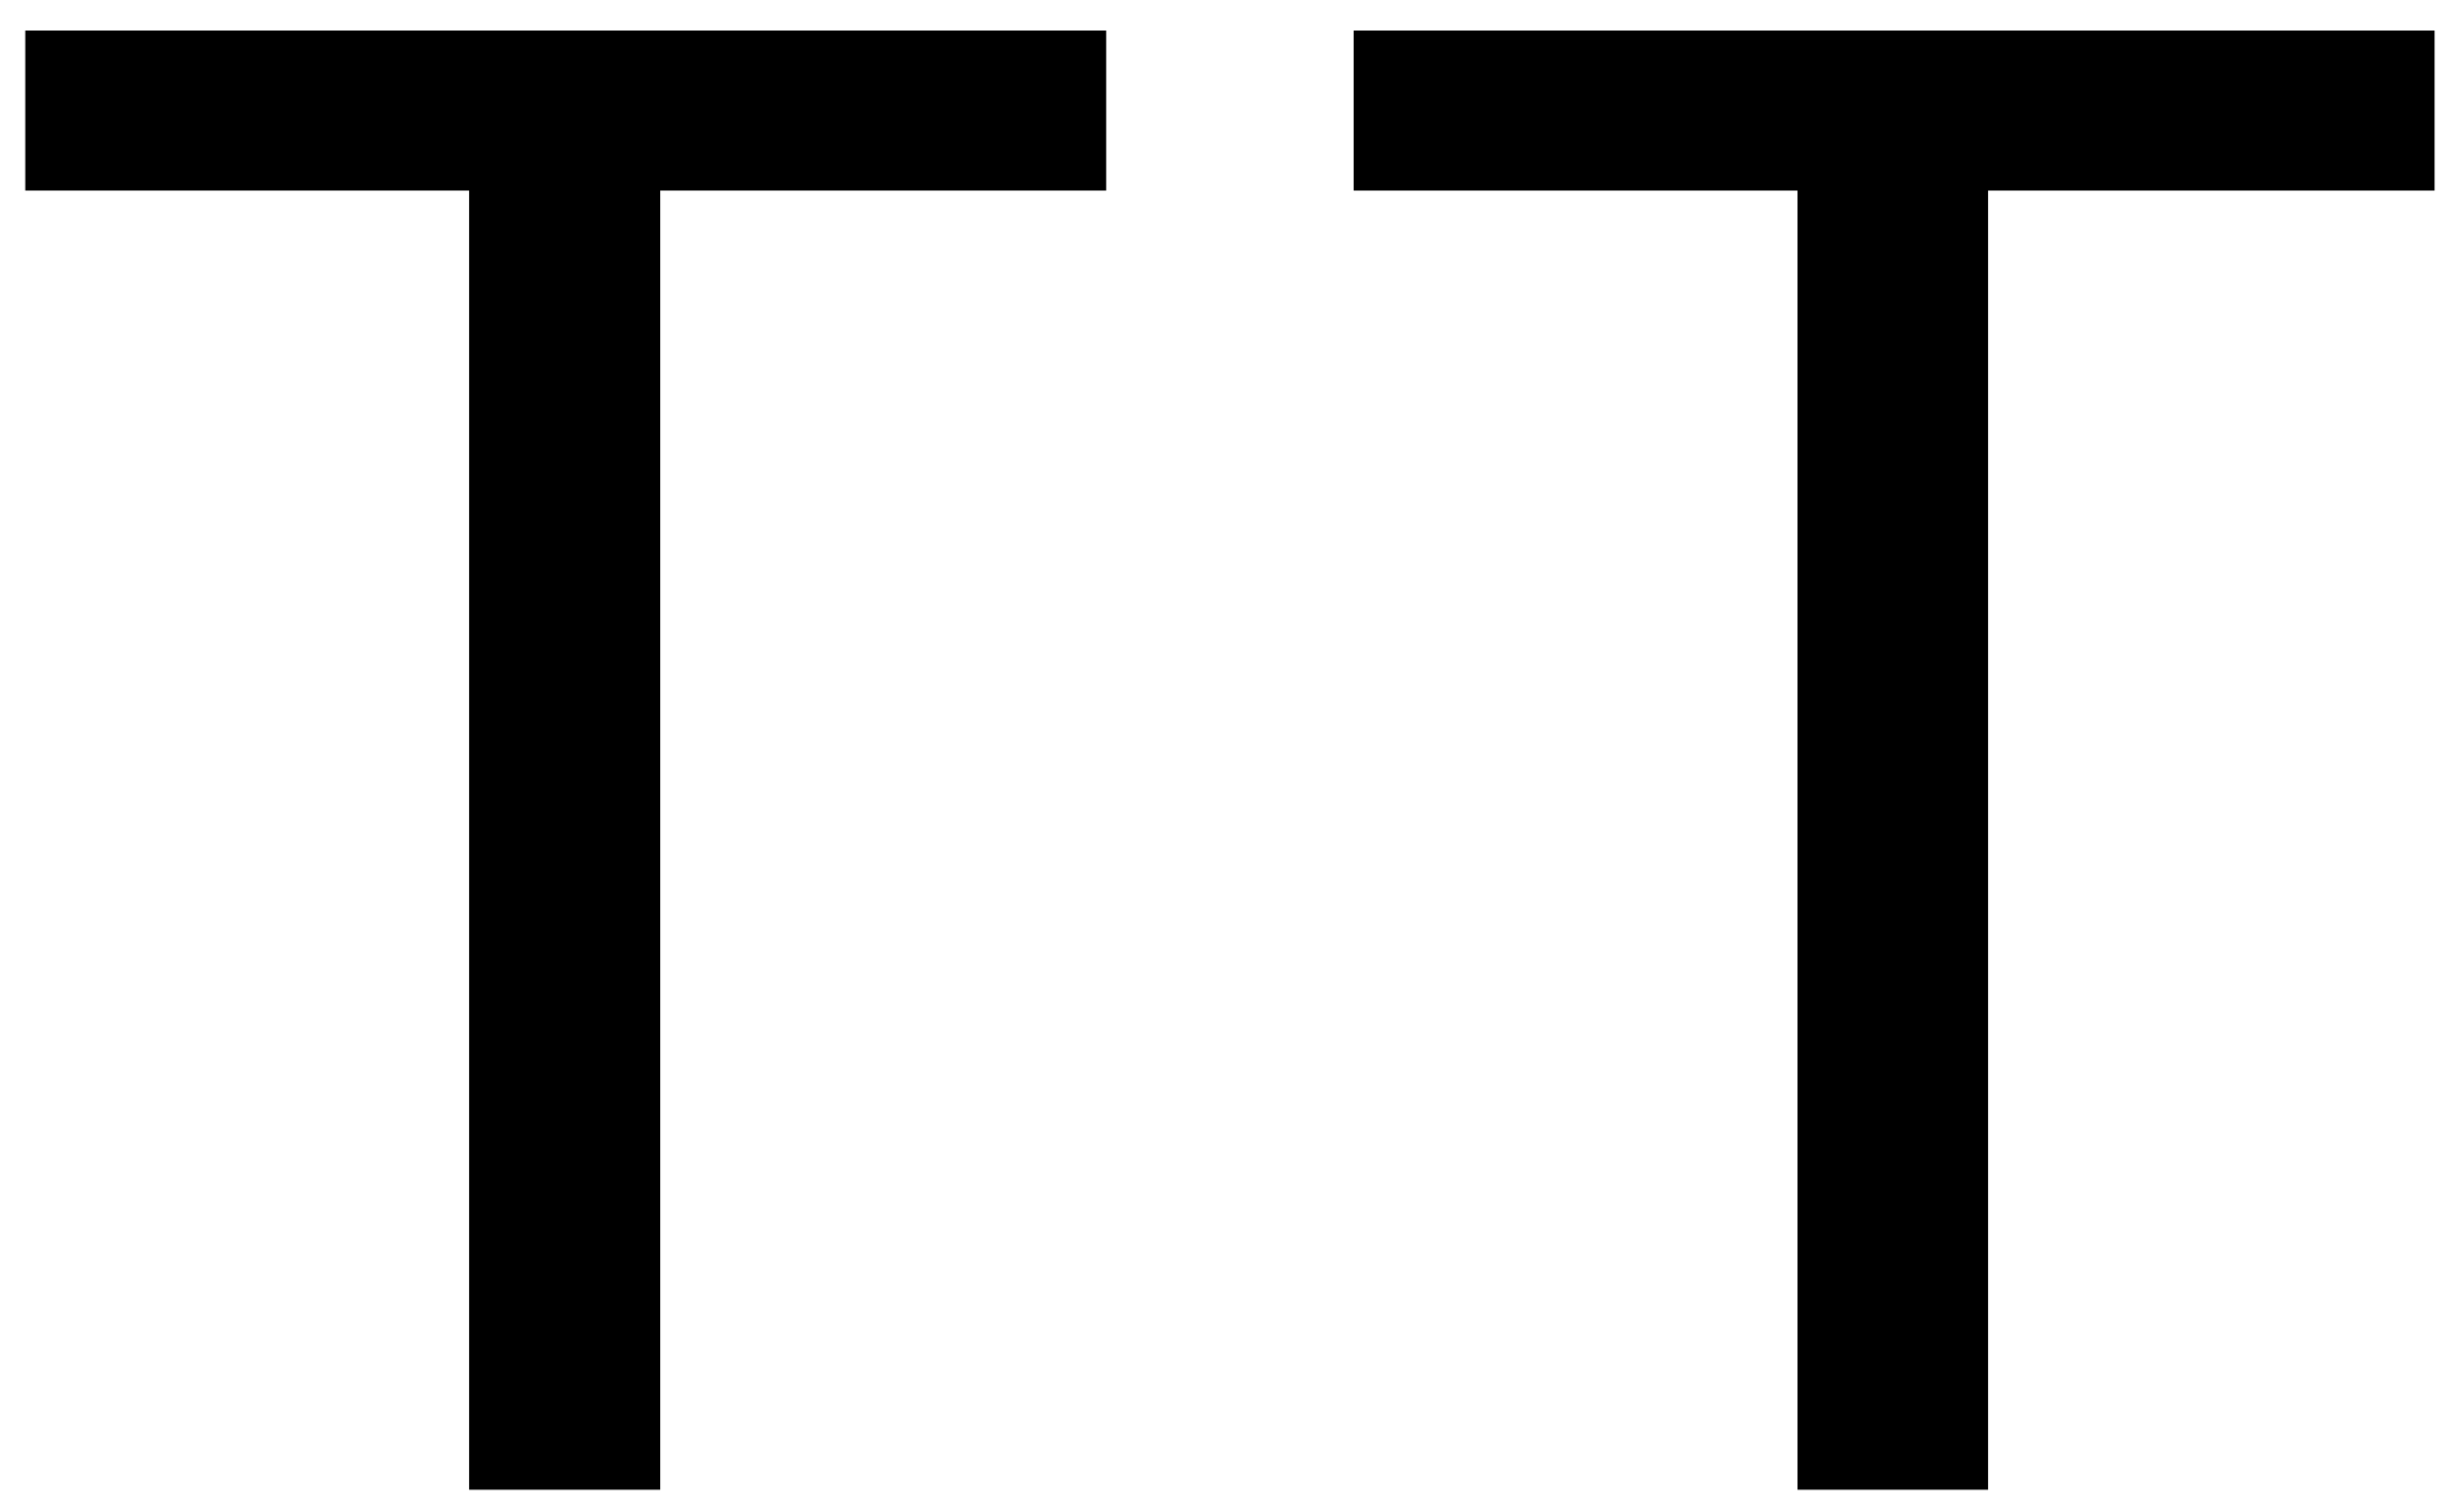 <?xml version="1.0" encoding="utf-8"?>
<!-- Generator: Adobe Illustrator 22.0.1, SVG Export Plug-In . SVG Version: 6.00 Build 0)  -->
<svg version="1.1" xmlns="http://www.w3.org/2000/svg" xmlns:xlink="http://www.w3.org/1999/xlink" x="0px" y="0px"
	 viewBox="0 0 467.8 287.2" style="enable-background:new 0 0 467.8 287.2;" xml:space="preserve">
<style type="text/css">
	.st0{display:none;}
	.st1{display:inline;fill:none;stroke:#000000;stroke-width:10;stroke-miterlimit:10;}
	.st2{display:inline;fill:#FFFFFF;stroke:#000000;stroke-width:10;stroke-miterlimit:10;}
	.st3{display:inline;}
	.st4{stroke:#000000;stroke-width:10;stroke-miterlimit:10;}
</style>
<g id="Camada_1" class="st0">
	<line class="st1" x1="5.5" y1="-20.3" x2="499.7" y2="-20.3"/>
	<line class="st1" x1="5.5" y1="40.1" x2="499.7" y2="40.1"/>
	<line class="st1" x1="5.5" y1="106" x2="499.7" y2="106"/>
	<line class="st1" x1="5.5" y1="171.9" x2="499.7" y2="171.9"/>
	<line class="st1" x1="5.5" y1="237.8" x2="499.7" y2="237.8"/>
	<line class="st1" x1="5.5" y1="303.7" x2="362.4" y2="303.7"/>
</g>
<g id="Camada_2" class="st0">
	<line class="st1" x1="5.3" y1="-20.3" x2="499.3" y2="-20.3"/>
	<line class="st1" x1="5.3" y1="40.1" x2="362.1" y2="40.1"/>
	<line class="st1" x1="5.3" y1="105.9" x2="499.3" y2="105.9"/>
	<line class="st1" x1="5.3" y1="171.8" x2="307.2" y2="171.8"/>
	<line class="st1" x1="5.3" y1="237.7" x2="499.3" y2="237.7"/>
	<line class="st1" x1="5.3" y1="303.5" x2="362.1" y2="303.5"/>
</g>
<g id="Camada_3" class="st0">
	<line class="st1" x1="5.8" y1="-20.2" x2="498.8" y2="-20.2"/>
	<line class="st1" x1="71.6" y1="40" x2="427.6" y2="40"/>
	<line class="st1" x1="5.8" y1="105.8" x2="498.8" y2="105.8"/>
	<line class="st1" x1="93.5" y1="171.5" x2="394.7" y2="171.5"/>
	<line class="st1" x1="5.8" y1="237.2" x2="498.8" y2="237.2"/>
	<line class="st1" x1="71.6" y1="303" x2="427.6" y2="303"/>
</g>
<g id="Camada_4" class="st0">
	<rect x="7.1" y="-5.3" class="st2" width="490.5" height="294.3"/>
	<polyline class="st2" points="28.9,285.5 137.1,163.5 228.6,285.5 367.3,63.6 486.7,285.5 	"/>
	<circle class="st2" cx="176" cy="65.6" r="32.7"/>
</g>
<g id="Camada_5" class="st0">
	<g class="st3">
		<path d="M186.7,95.2h-71.7v66.5h79.9v20H91.3V-2.7h99.6v20h-75.8v58.3h71.7V95.2z"/>
	</g>
	<g class="st3">
		<path d="M369.3,156.3l14.3,21.6c3.7,5.6,6.9,10.8,10.2,16.4h0.6c3.3-6,6.6-11.2,10-16.6l14.1-21.4h19.7L404,204.9l35.3,51.9h-20.8
			l-14.8-22.6c-3.9-5.8-7.3-11.4-10.8-17.5h-0.4c-3.3,6-6.9,11.4-10.6,17.5l-14.5,22.6h-20.2l35.7-51.3L349,156.3H369.3z"/>
	</g>
	<line class="st1" x1="51.4" y1="289.3" x2="435.4" y2="64.8"/>
</g>
<g id="Camada_6" class="st0">
	<g class="st3">
		<path class="st4" d="M166.6,13.7c15.1-3.2,38.9-5.6,63.2-5.6c34.6,0,56.8,6,73.5,19.5c13.9,10.3,22.2,26.2,22.2,47.3
			c0,25.8-17.1,48.5-45.3,58.8v0.8c25.4,6.4,55.2,27.4,55.2,67.1c0,23-9.1,40.5-22.6,53.6c-18.7,17.1-48.9,25-92.6,25
			c-23.8,0-42.1-1.6-53.6-3.2V13.7z M201.2,123.4h31.4c36.6,0,58-19.1,58-44.9c0-31.4-23.8-43.7-58.8-43.7c-15.9,0-25,1.2-30.6,2.4
			V123.4z M201.2,251.7c6.8,1.2,16.7,1.6,29,1.6c35.8,0,68.7-13.1,68.7-52c0-36.6-31.4-51.6-69.1-51.6h-28.6V251.7z"/>
	</g>
</g>
<g id="Camada_7">
	<g>
		<path d="M89.1,36.2H4.8V5.8h205.3v30.4h-84.7v246.8H89.1V36.2z"/>
	</g>
	<g>
		<path d="M341.4,36.2h-84.3V5.8h205.3v30.4h-84.8v246.8h-36.2V36.2z"/>
	</g>
</g>
</svg>
